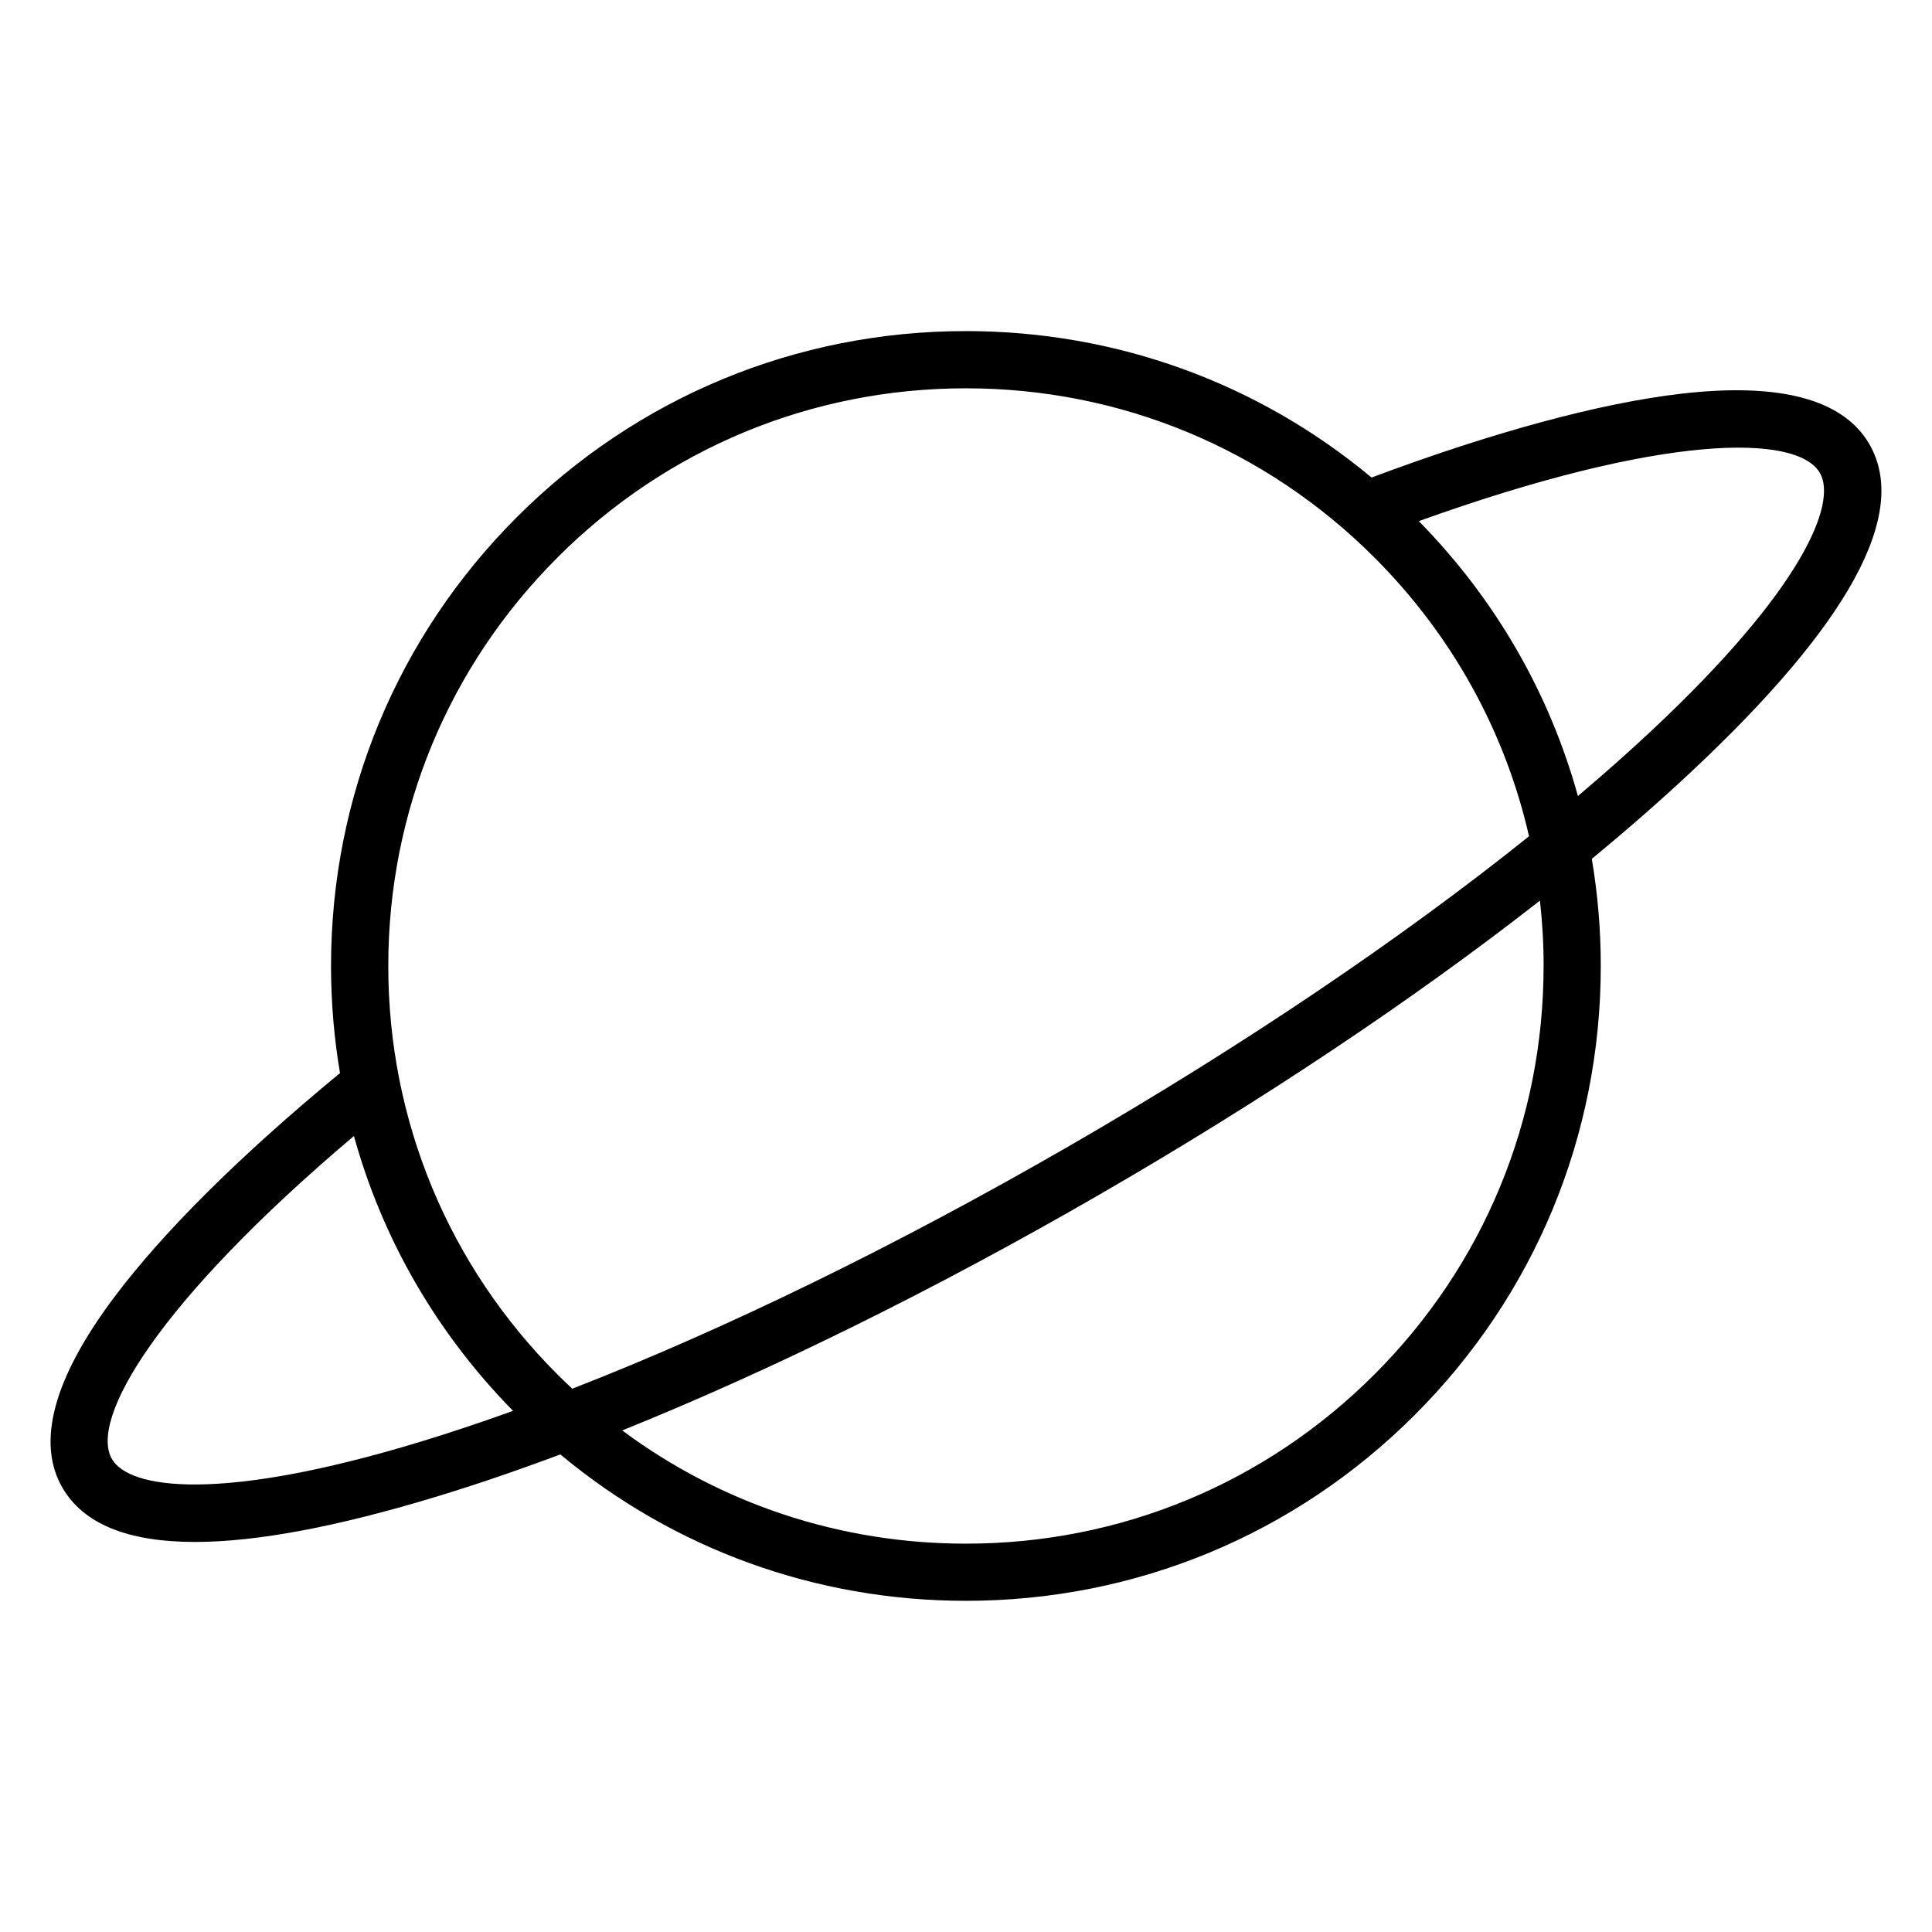 <?xml version="1.0" encoding="UTF-8"?>
<!-- Uploaded to: ICON Repo, www.iconrepo.com, Generator: ICON Repo Mixer Tools -->
<svg fill="#000000" width="800px" height="800px" version="1.1" viewBox="144 144 512 512" xmlns="http://www.w3.org/2000/svg">
 <path d="m639.43 261.75c-6.891-11.934-23.668-16.441-49.879-13.414-21.574 2.5-49.887 10.172-82.078 22.215-30.148-25.129-67.77-38.809-107.5-38.809-44.945 0-87.191 17.504-118.97 49.277-31.777 31.777-49.277 74.027-49.277 118.97 0 9.613 0.809 19.098 2.379 28.391-26.309 21.68-46.977 42.195-59.941 59.539-15.98 21.375-20.566 38.305-13.633 50.316 5.543 9.598 17.297 14.395 35.145 14.395 16.285 0 37.641-4 63.957-11.996 10.477-3.18 21.465-6.938 32.863-11.199 30.145 25.117 67.762 38.797 107.48 38.797 44.945 0 87.191-17.504 118.97-49.277 31.777-31.777 49.277-74.027 49.277-118.97 0-9.609-0.809-19.094-2.379-28.383 9.379-7.731 18.117-15.367 26.105-22.84 42.098-39.375 58.066-68.652 47.473-87.012zm-347.7 29.996c28.91-28.918 67.359-44.84 108.25-44.84 40.891 0 79.336 15.922 108.25 44.84 20.629 20.629 34.641 46.109 40.98 73.871-33.984 27.254-75.934 55.566-121.73 82.012-45.777 26.43-91.246 48.59-131.82 64.395-1.324-1.234-2.633-2.488-3.922-3.773-28.918-28.91-44.84-67.359-44.84-108.25 0-40.895 15.922-79.336 44.84-108.25zm-36.5 234.39c-52.859 16.059-76.977 12.473-81.566 4.523-6.043-10.469 11.801-41.348 64.133-85.613 7.516 27.215 21.867 52.191 42.172 72.848-8.523 3.066-16.789 5.828-24.738 8.242zm297.84-126.14c0 40.891-15.922 79.336-44.84 108.25-28.91 28.918-67.359 44.84-108.25 44.84-33.25 0-64.883-10.527-91.09-30.008 39.309-15.84 82.641-37.191 126.17-62.32 43.516-25.121 83.668-51.973 117.04-78.086 0.641 5.707 0.977 11.488 0.977 17.324zm28.527-62.289c-6.051 5.664-12.543 11.418-19.434 17.246-7.516-27.215-21.863-52.191-42.164-72.848 64.555-23.223 100.26-23.211 106.29-12.773 4.602 7.949-4.352 30.625-44.695 68.375z"/>
</svg>